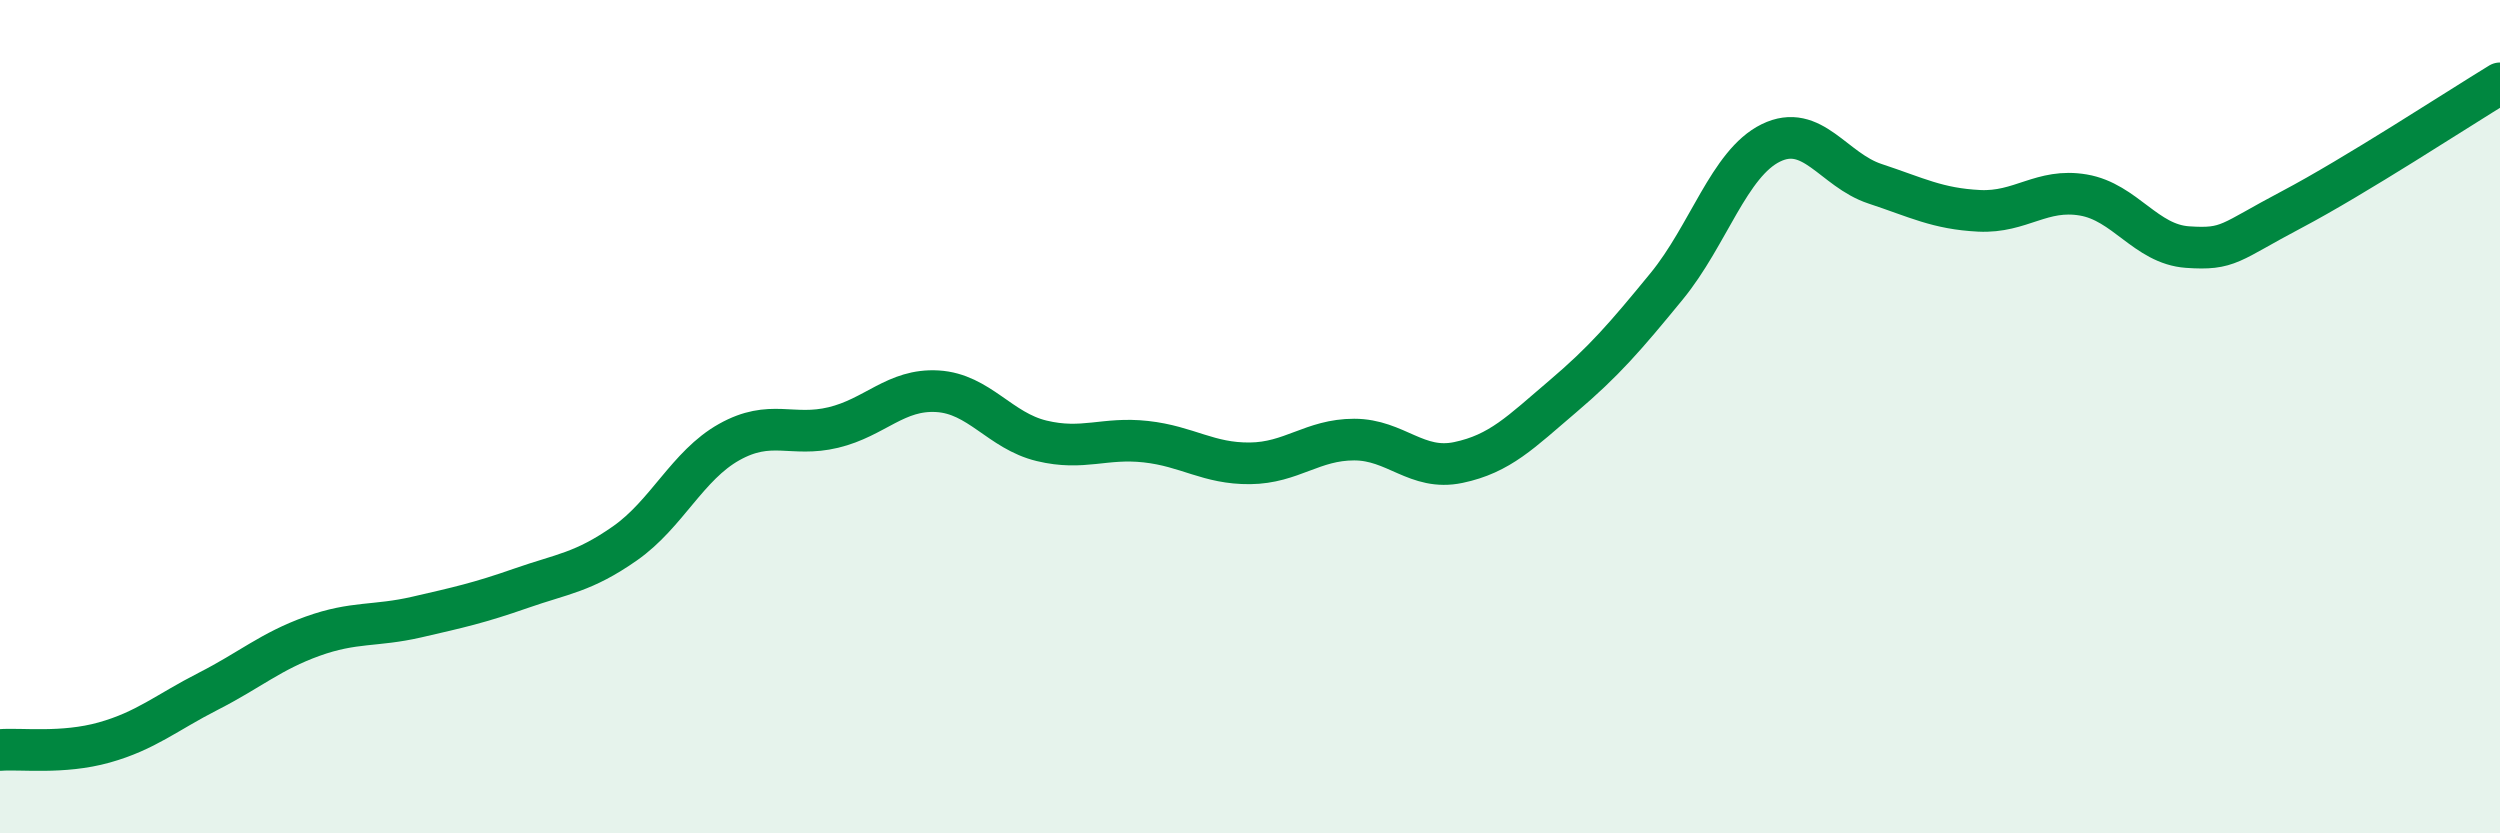
    <svg width="60" height="20" viewBox="0 0 60 20" xmlns="http://www.w3.org/2000/svg">
      <path
        d="M 0,18 C 0.5,17.96 1.5,18.1 2.5,17.82 C 3.5,17.54 4,17.1 5,16.59 C 6,16.08 6.5,15.63 7.5,15.27 C 8.5,14.91 9,15.04 10,14.81 C 11,14.58 11.5,14.47 12.5,14.12 C 13.5,13.77 14,13.74 15,13.04 C 16,12.34 16.5,11.17 17.5,10.61 C 18.5,10.05 19,10.5 20,10.26 C 21,10.02 21.5,9.33 22.5,9.39 C 23.5,9.45 24,10.34 25,10.58 C 26,10.82 26.5,10.49 27.5,10.6 C 28.5,10.71 29,11.13 30,11.12 C 31,11.11 31.5,10.55 32.5,10.55 C 33.5,10.55 34,11.31 35,11.1 C 36,10.89 36.5,10.37 37.5,9.52 C 38.5,8.67 39,8.09 40,6.87 C 41,5.65 41.5,3.92 42.5,3.43 C 43.5,2.94 44,4.08 45,4.41 C 46,4.74 46.5,5.01 47.5,5.06 C 48.5,5.11 49,4.51 50,4.68 C 51,4.85 51.5,5.86 52.5,5.93 C 53.5,6 53.5,5.82 55,5.03 C 56.5,4.24 59,2.61 60,2L60 20L0 20Z"
        fill="#008740"
        opacity="0.1"
        stroke-linecap="round"
        stroke-linejoin="round"
      />
      <path
        d="M 0,18 C 0.5,17.96 1.5,18.1 2.5,17.82 C 3.5,17.54 4,17.1 5,16.59 C 6,16.08 6.5,15.63 7.5,15.27 C 8.5,14.91 9,15.04 10,14.81 C 11,14.58 11.5,14.47 12.5,14.12 C 13.5,13.77 14,13.74 15,13.04 C 16,12.34 16.5,11.17 17.5,10.61 C 18.5,10.05 19,10.5 20,10.26 C 21,10.02 21.5,9.33 22.5,9.39 C 23.5,9.45 24,10.34 25,10.58 C 26,10.82 26.5,10.49 27.5,10.6 C 28.5,10.71 29,11.13 30,11.12 C 31,11.11 31.5,10.55 32.5,10.55 C 33.5,10.55 34,11.31 35,11.1 C 36,10.89 36.5,10.37 37.5,9.52 C 38.5,8.67 39,8.09 40,6.87 C 41,5.65 41.5,3.92 42.5,3.43 C 43.5,2.94 44,4.08 45,4.41 C 46,4.74 46.5,5.01 47.5,5.06 C 48.5,5.11 49,4.51 50,4.68 C 51,4.85 51.5,5.86 52.5,5.93 C 53.5,6 53.5,5.82 55,5.03 C 56.5,4.24 59,2.61 60,2"
        stroke="#008740"
        stroke-width="1"
        fill="none"
        stroke-linecap="round"
        stroke-linejoin="round"
      />
    </svg>
  